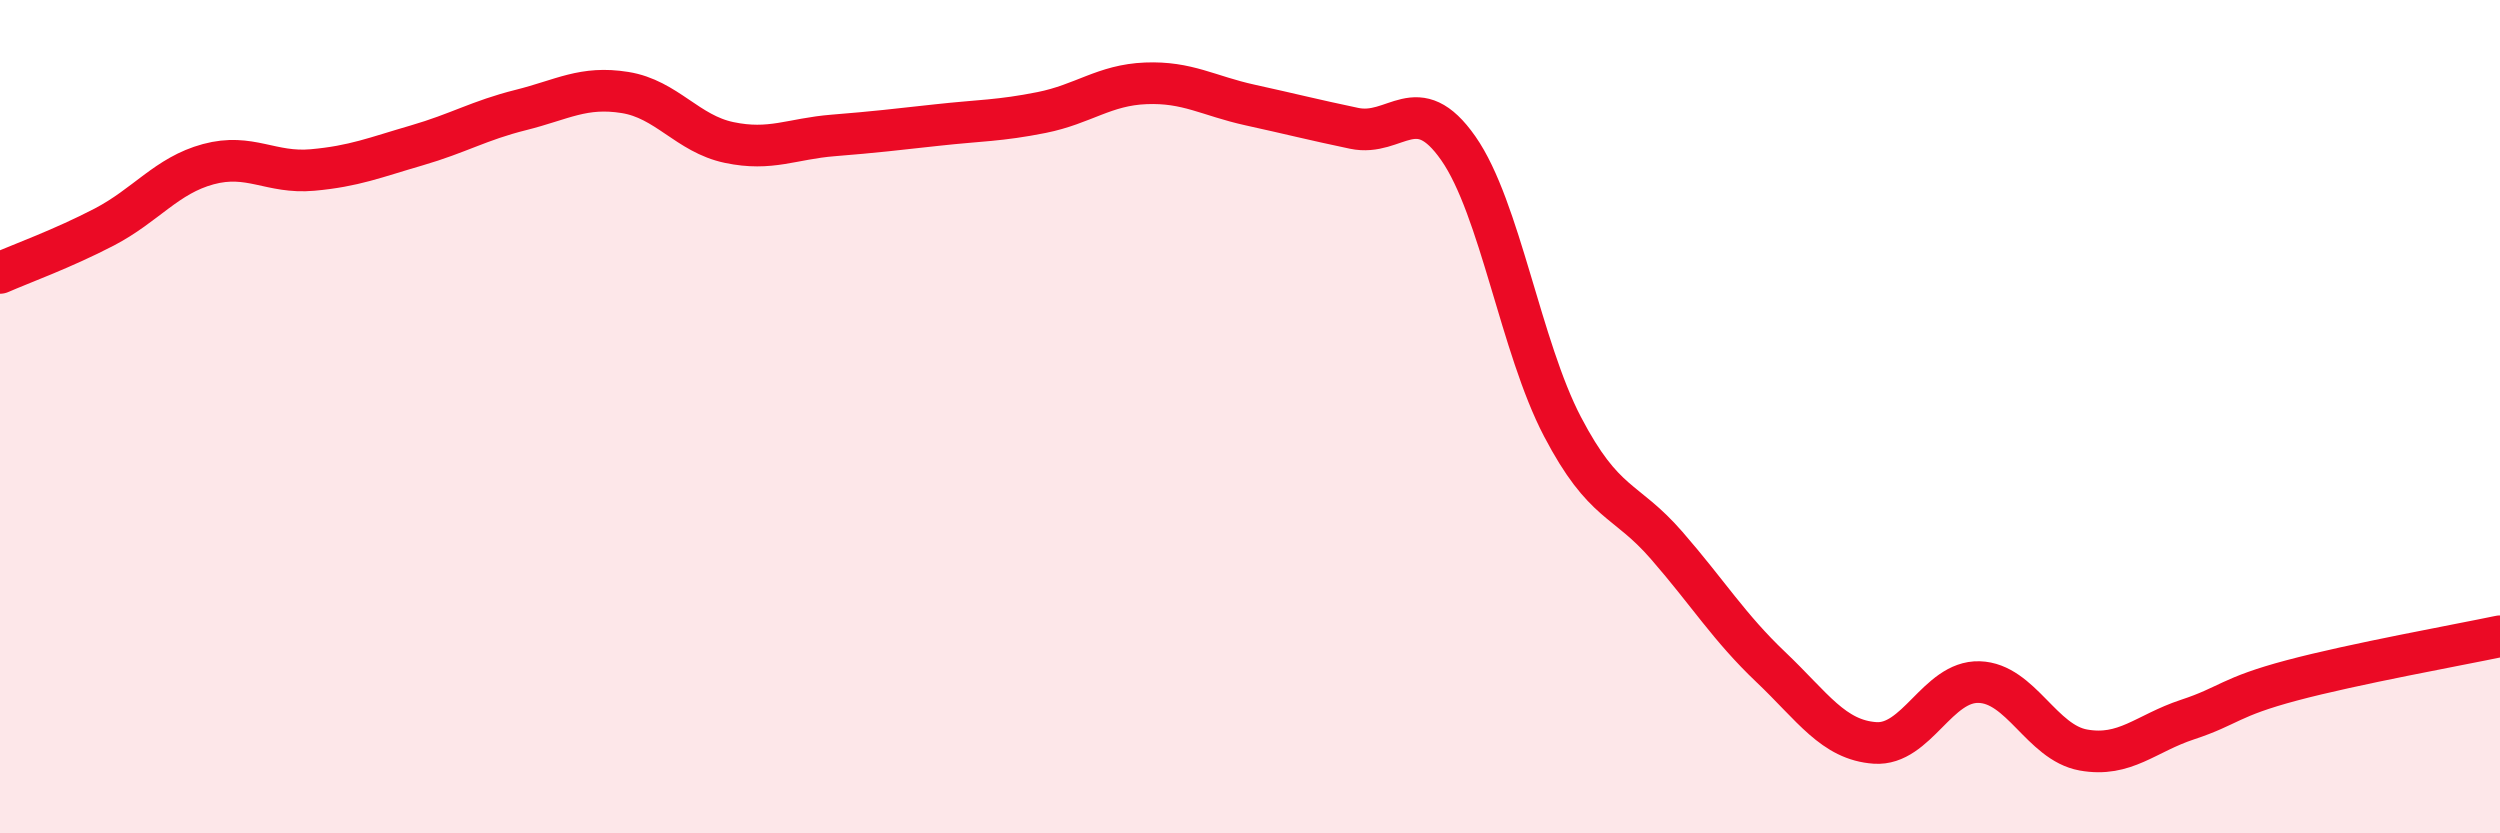 
    <svg width="60" height="20" viewBox="0 0 60 20" xmlns="http://www.w3.org/2000/svg">
      <path
        d="M 0,6.55 C 0.5,6.33 1.5,5.97 2.5,5.45 C 3.5,4.93 4,4.21 5,3.94 C 6,3.67 6.5,4.17 7.5,4.08 C 8.5,3.99 9,3.78 10,3.49 C 11,3.2 11.5,2.89 12.5,2.64 C 13.5,2.39 14,2.06 15,2.22 C 16,2.38 16.5,3.21 17.5,3.42 C 18.5,3.63 19,3.33 20,3.25 C 21,3.17 21.5,3.11 22.5,3 C 23.5,2.89 24,2.9 25,2.7 C 26,2.5 26.5,2.04 27.5,2 C 28.5,1.96 29,2.3 30,2.52 C 31,2.74 31.5,2.87 32.5,3.08 C 33.5,3.29 34,2.13 35,3.56 C 36,4.99 36.5,8.33 37.5,10.24 C 38.5,12.15 39,11.94 40,13.09 C 41,14.24 41.5,15.06 42.5,16.01 C 43.5,16.96 44,17.76 45,17.83 C 46,17.9 46.5,16.34 47.5,16.37 C 48.5,16.4 49,17.82 50,18 C 51,18.18 51.5,17.6 52.5,17.27 C 53.5,16.94 53.5,16.73 55,16.33 C 56.5,15.93 59,15.48 60,15.27L60 20L0 20Z"
        fill="#EB0A25"
        opacity="0.1"
        stroke-linecap="round"
        stroke-linejoin="round"
      />
      <path
        d="M 0,6.55 C 0.5,6.33 1.5,5.97 2.5,5.45 C 3.5,4.93 4,4.21 5,3.94 C 6,3.67 6.5,4.17 7.5,4.08 C 8.5,3.99 9,3.78 10,3.49 C 11,3.2 11.5,2.89 12.5,2.64 C 13.5,2.39 14,2.06 15,2.22 C 16,2.38 16.5,3.21 17.5,3.42 C 18.5,3.63 19,3.33 20,3.25 C 21,3.17 21.5,3.11 22.5,3 C 23.5,2.89 24,2.9 25,2.7 C 26,2.5 26.5,2.04 27.5,2 C 28.5,1.96 29,2.3 30,2.52 C 31,2.74 31.5,2.87 32.5,3.08 C 33.5,3.29 34,2.13 35,3.56 C 36,4.99 36.5,8.33 37.5,10.24 C 38.5,12.15 39,11.94 40,13.09 C 41,14.24 41.5,15.06 42.5,16.01 C 43.5,16.96 44,17.76 45,17.83 C 46,17.9 46.5,16.34 47.5,16.37 C 48.5,16.4 49,17.82 50,18 C 51,18.18 51.5,17.6 52.5,17.27 C 53.5,16.94 53.5,16.73 55,16.33 C 56.5,15.93 59,15.48 60,15.27"
        stroke="#EB0A25"
        stroke-width="1"
        fill="none"
        stroke-linecap="round"
        stroke-linejoin="round"
      />
    </svg>
  